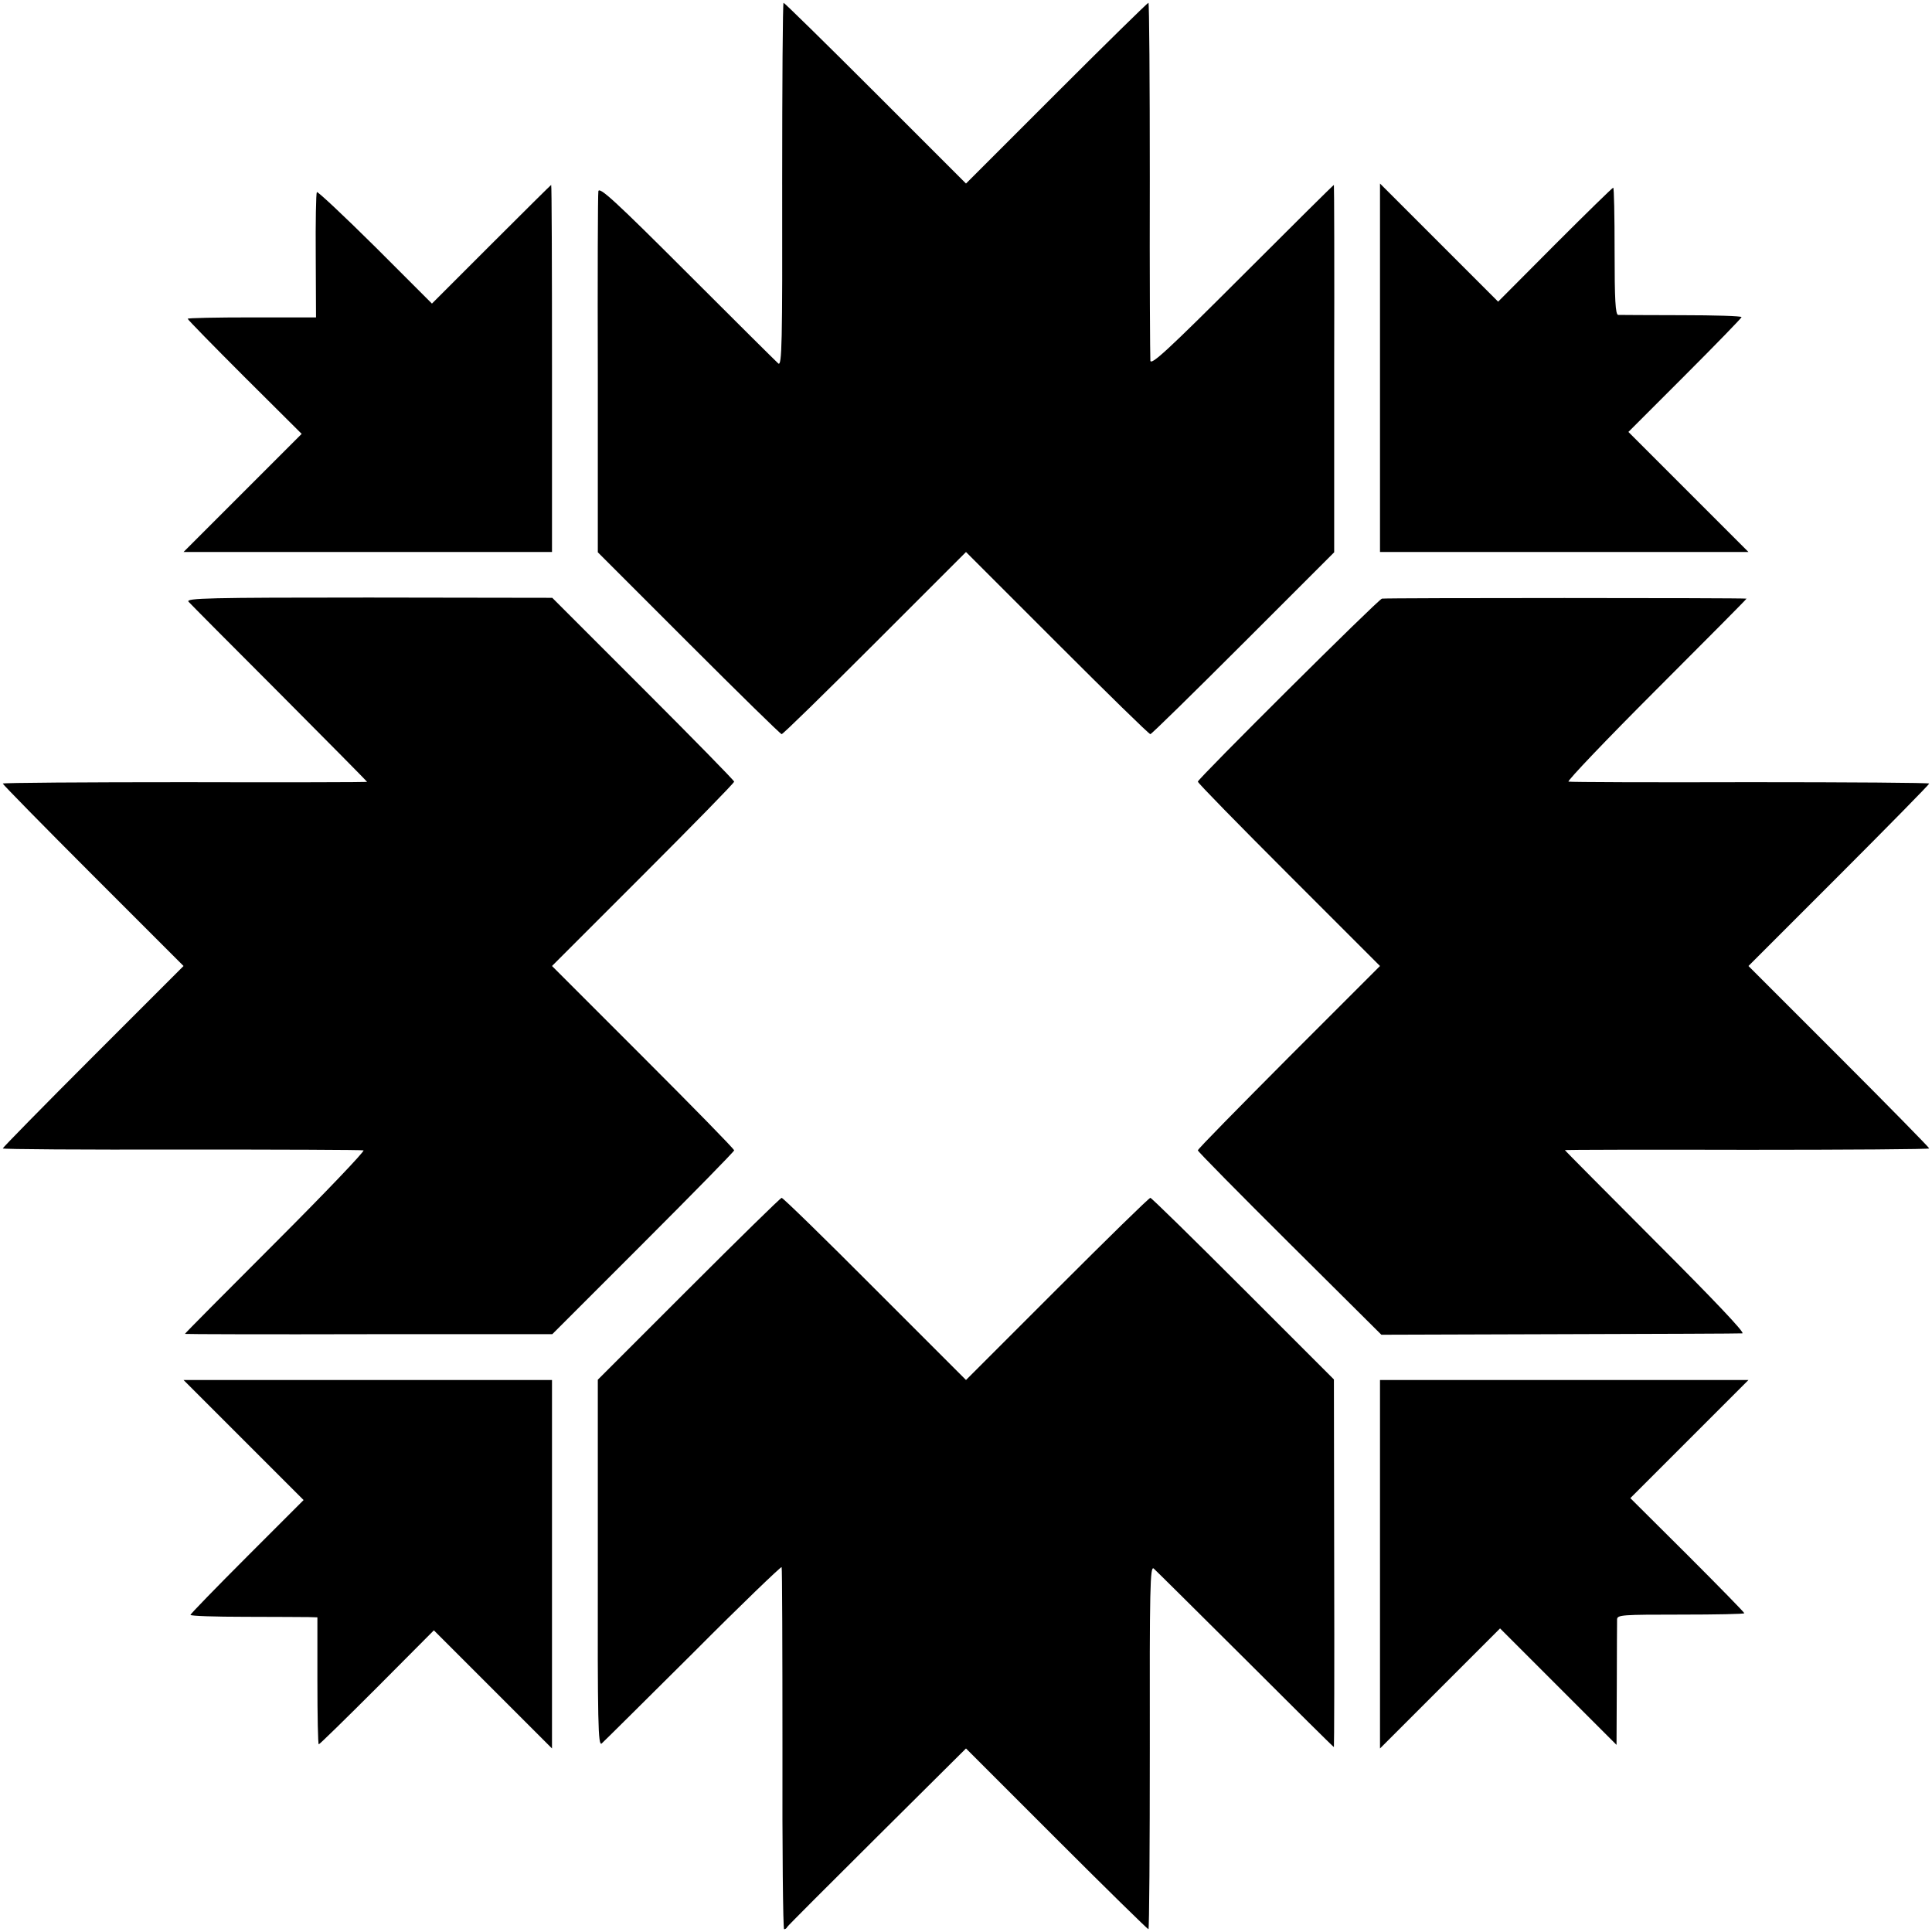 <?xml version="1.0" standalone="no"?>
<!DOCTYPE svg PUBLIC "-//W3C//DTD SVG 20010904//EN"
 "http://www.w3.org/TR/2001/REC-SVG-20010904/DTD/svg10.dtd">
<svg version="1.0" xmlns="http://www.w3.org/2000/svg"
 width="700pt" height="700pt" viewBox="0 0 700 700"
 preserveAspectRatio="xMidYMid meet">
<g transform="translate(0,700) scale(0.1,-0.1)"
fill="#000000" stroke="none">
<path d="M2834 6331 c1 -579 -1 -658 -14 -648 -8 7 -157 155 -331 329 -260
260 -318 313 -321 295 -2 -12 -3 -311 -2 -665 l0 -643 330 -330 c181 -181 332
-329 336 -329 5 0 156 148 338 330 l330 330 330 -330 c182 -182 333 -330 338
-330 4 0 155 148 336 329 l330 330 0 665 c1 367 0 666 -1 666 -2 0 -151 -148
-332 -329 -269 -269 -330 -325 -333 -308 -1 12 -3 309 -2 660 0 350 -2 637 -5
637 -3 0 -153 -147 -333 -327 l-328 -328 -328 328 c-180 180 -330 327 -333
327 -3 0 -5 -297 -5 -659z"/>
<path d="M1780 6115 l-215 -215 -206 206 c-114 113 -209 202 -211 198 -3 -5
-5 -109 -4 -232 l1 -222 -232 0 c-128 0 -233 -2 -233 -5 0 -3 93 -98 206 -211
l207 -206 -214 -214 -214 -214 668 0 667 0 0 665 c0 366 -1 665 -3 665 -1 0
-99 -97 -217 -215z"/>
<path d="M5000 5667 l0 -667 667 0 668 0 -218 218 -217 217 205 205 c113 113
205 208 205 211 0 4 -98 7 -217 7 -120 0 -224 1 -230 1 -10 1 -13 54 -13 231
0 127 -2 230 -5 230 -3 0 -98 -93 -211 -206 l-206 -207 -214 214 -214 214 0
-668z"/>
<path d="M683 4820 c7 -8 155 -157 330 -332 174 -175 317 -319 317 -321 0 -1
-297 -2 -660 -1 -363 0 -660 -2 -660 -5 0 -3 147 -153 327 -333 l328 -328
-328 -328 c-180 -180 -327 -330 -327 -333 0 -3 291 -5 648 -4 356 0 652 -1
659 -3 6 -2 -137 -152 -318 -333 -181 -181 -329 -330 -329 -332 0 -1 300 -2
666 -1 l665 0 330 330 c181 181 329 332 329 336 0 5 -149 157 -330 338 l-330
330 330 330 c181 181 330 333 330 338 0 4 -148 155 -330 337 l-329 329 -665 1
c-581 0 -663 -2 -653 -15z"/>
<path d="M5007 4831 c-15 -4 -667 -653 -667 -663 0 -5 149 -157 330 -338 l330
-330 -330 -330 c-181 -182 -330 -333 -330 -338 0 -4 150 -156 333 -338 l332
-330 645 2 c355 1 653 2 663 3 11 1 -104 122 -313 331 -181 182 -330 331 -330
333 0 1 297 2 660 1 363 0 660 2 660 5 0 3 -147 153 -327 333 l-328 328 328
328 c180 180 327 330 327 333 0 3 -291 5 -647 5 -357 -1 -653 0 -660 2 -6 2
137 152 318 333 181 181 328 329 327 330 -9 3 -1310 3 -1321 0z"/>
<path d="M2495 2330 l-329 -329 0 -665 c-1 -583 1 -663 14 -653 8 7 157 155
332 329 174 175 319 314 320 310 2 -4 3 -301 3 -659 -1 -359 2 -653 6 -653 4
0 9 3 11 8 2 4 149 151 326 327 l322 320 328 -328 c180 -180 330 -327 333
-327 3 0 5 297 5 659 -1 577 1 658 14 648 8 -7 157 -155 332 -329 175 -175
319 -318 321 -318 1 0 2 300 1 666 l-1 666 -329 329 c-181 181 -332 329 -336
329 -5 0 -156 -148 -338 -330 l-330 -330 -330 330 c-181 182 -333 330 -338
330 -4 0 -155 -148 -337 -330z"/>
<path d="M883 1782 l217 -217 -205 -205 c-113 -113 -205 -208 -205 -211 0 -4
89 -7 198 -7 108 0 212 -1 230 -1 l32 -1 0 -230 c0 -126 2 -230 5 -230 3 0 98
93 211 206 l206 207 214 -214 214 -214 0 668 0 667 -667 0 -668 0 218 -218z"/>
<path d="M5000 1333 l0 -668 218 218 217 217 211 -211 211 -211 1 219 c0 120
1 226 1 236 1 16 19 17 231 17 127 0 230 2 230 5 0 3 -93 98 -206 211 l-207
206 214 214 214 214 -668 0 -667 0 0 -667z"/>
</g>
</svg>
